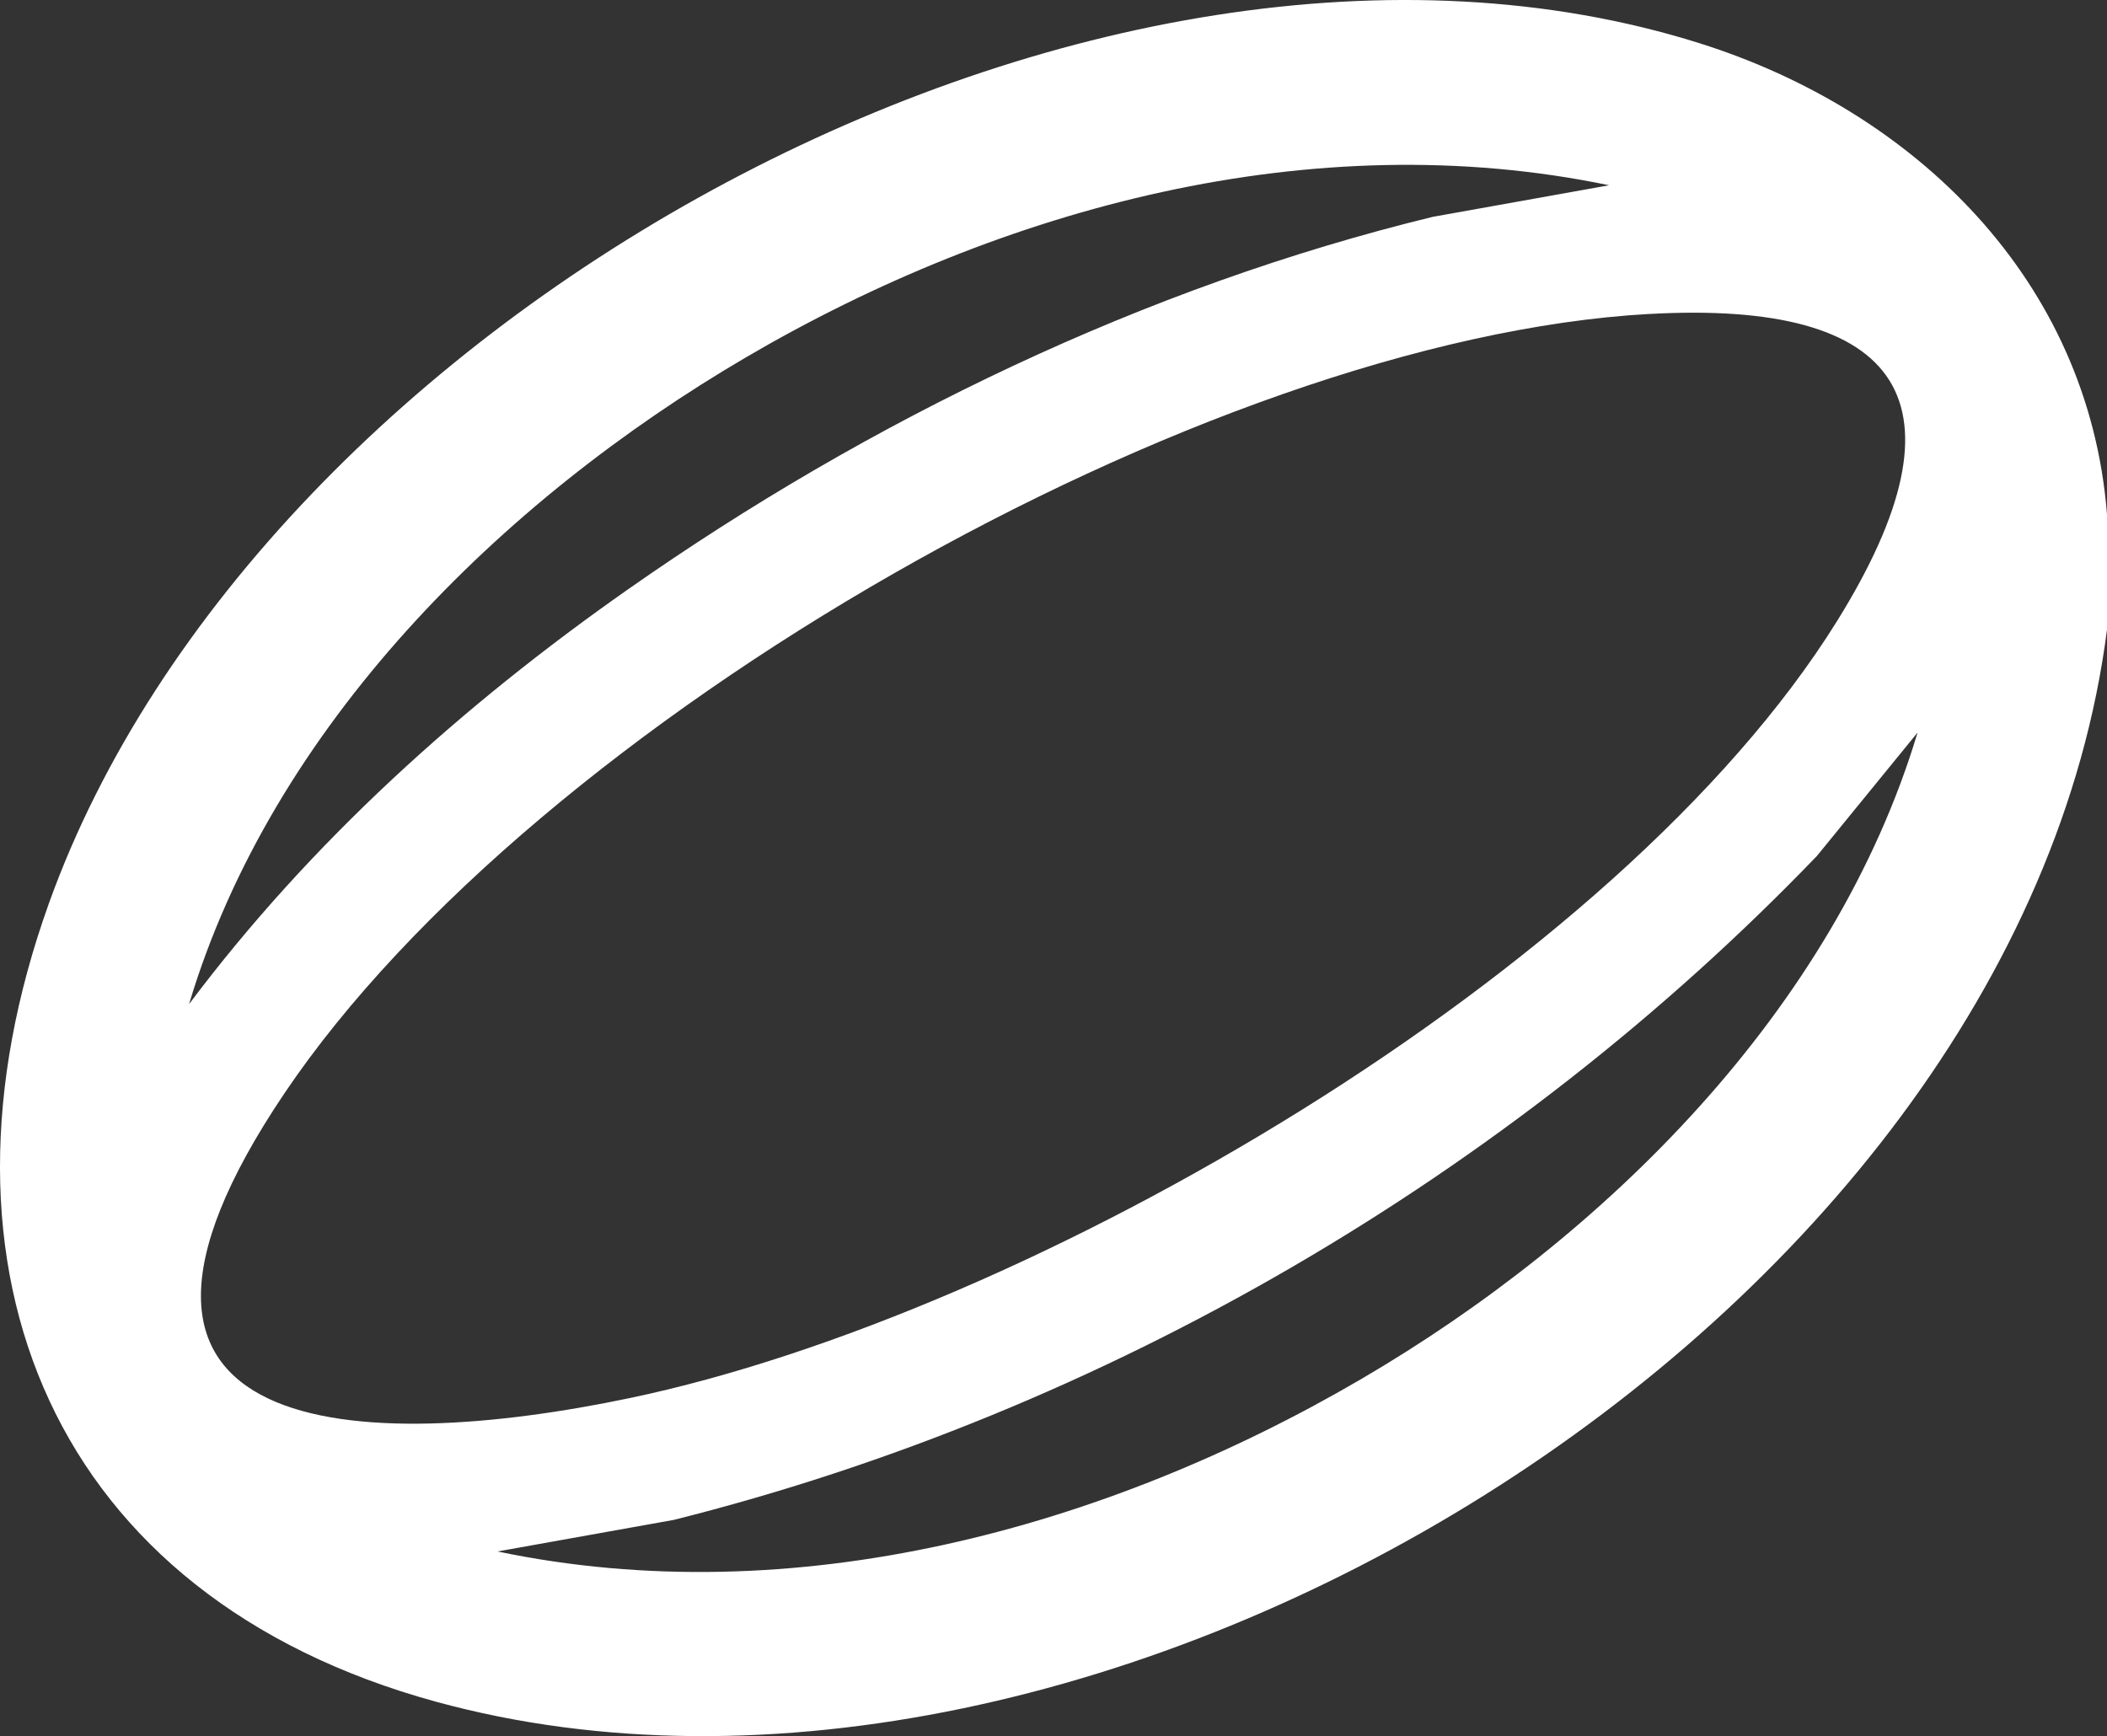 <svg viewBox="0 0 383.19 315.78" xmlns="http://www.w3.org/2000/svg" data-name="Calque 2" id="Calque_2">
  <rect x="0" y="0" width="383.19" height="315.78" fill="#333333" stroke="none"/>
  <defs>
    <style>
      .cls-1 {
        fill: #fff;
      }
    </style>
  </defs>
  <g data-name="Calque 1" id="Calque_1-2">
    <path d="M383.19,93.56v20.96c-16.29,126.77-184.04,227.85-303.91,194.99C9.61,290.42-15.04,231.02,8.9,164.29,47.11,57.8,199.22-26.73,309.08,7.86c39.18,12.34,70.75,43.06,74.11,85.7ZM292.61,33.69c-53.89-11.2-110.38,4.04-156.94,31.3-44.54,26.08-86.19,67.19-101.29,117.65,22.08-29.47,49.75-54.36,79.85-75.46,43.93-30.8,94.05-55,146.34-67.74l32.05-5.74ZM299.94,57.1c-81.21,4.55-202.76,74.26-248.22,141.77-43.01,63.86,14.12,65.63,62.88,55.4,72.76-15.26,179.69-77.32,219.49-141.3,24.71-39.73,12.04-58.45-34.15-55.86ZM90.51,282.19c53.87,11.27,110.38-4.11,156.94-31.3,44.55-26.02,86.14-67.26,101.29-117.65l-18.32,22.46c-55.89,58.11-129.45,101.07-207.87,120.74l-32.05,5.74Z" class="cls-1"></path>
  </g>
</svg>